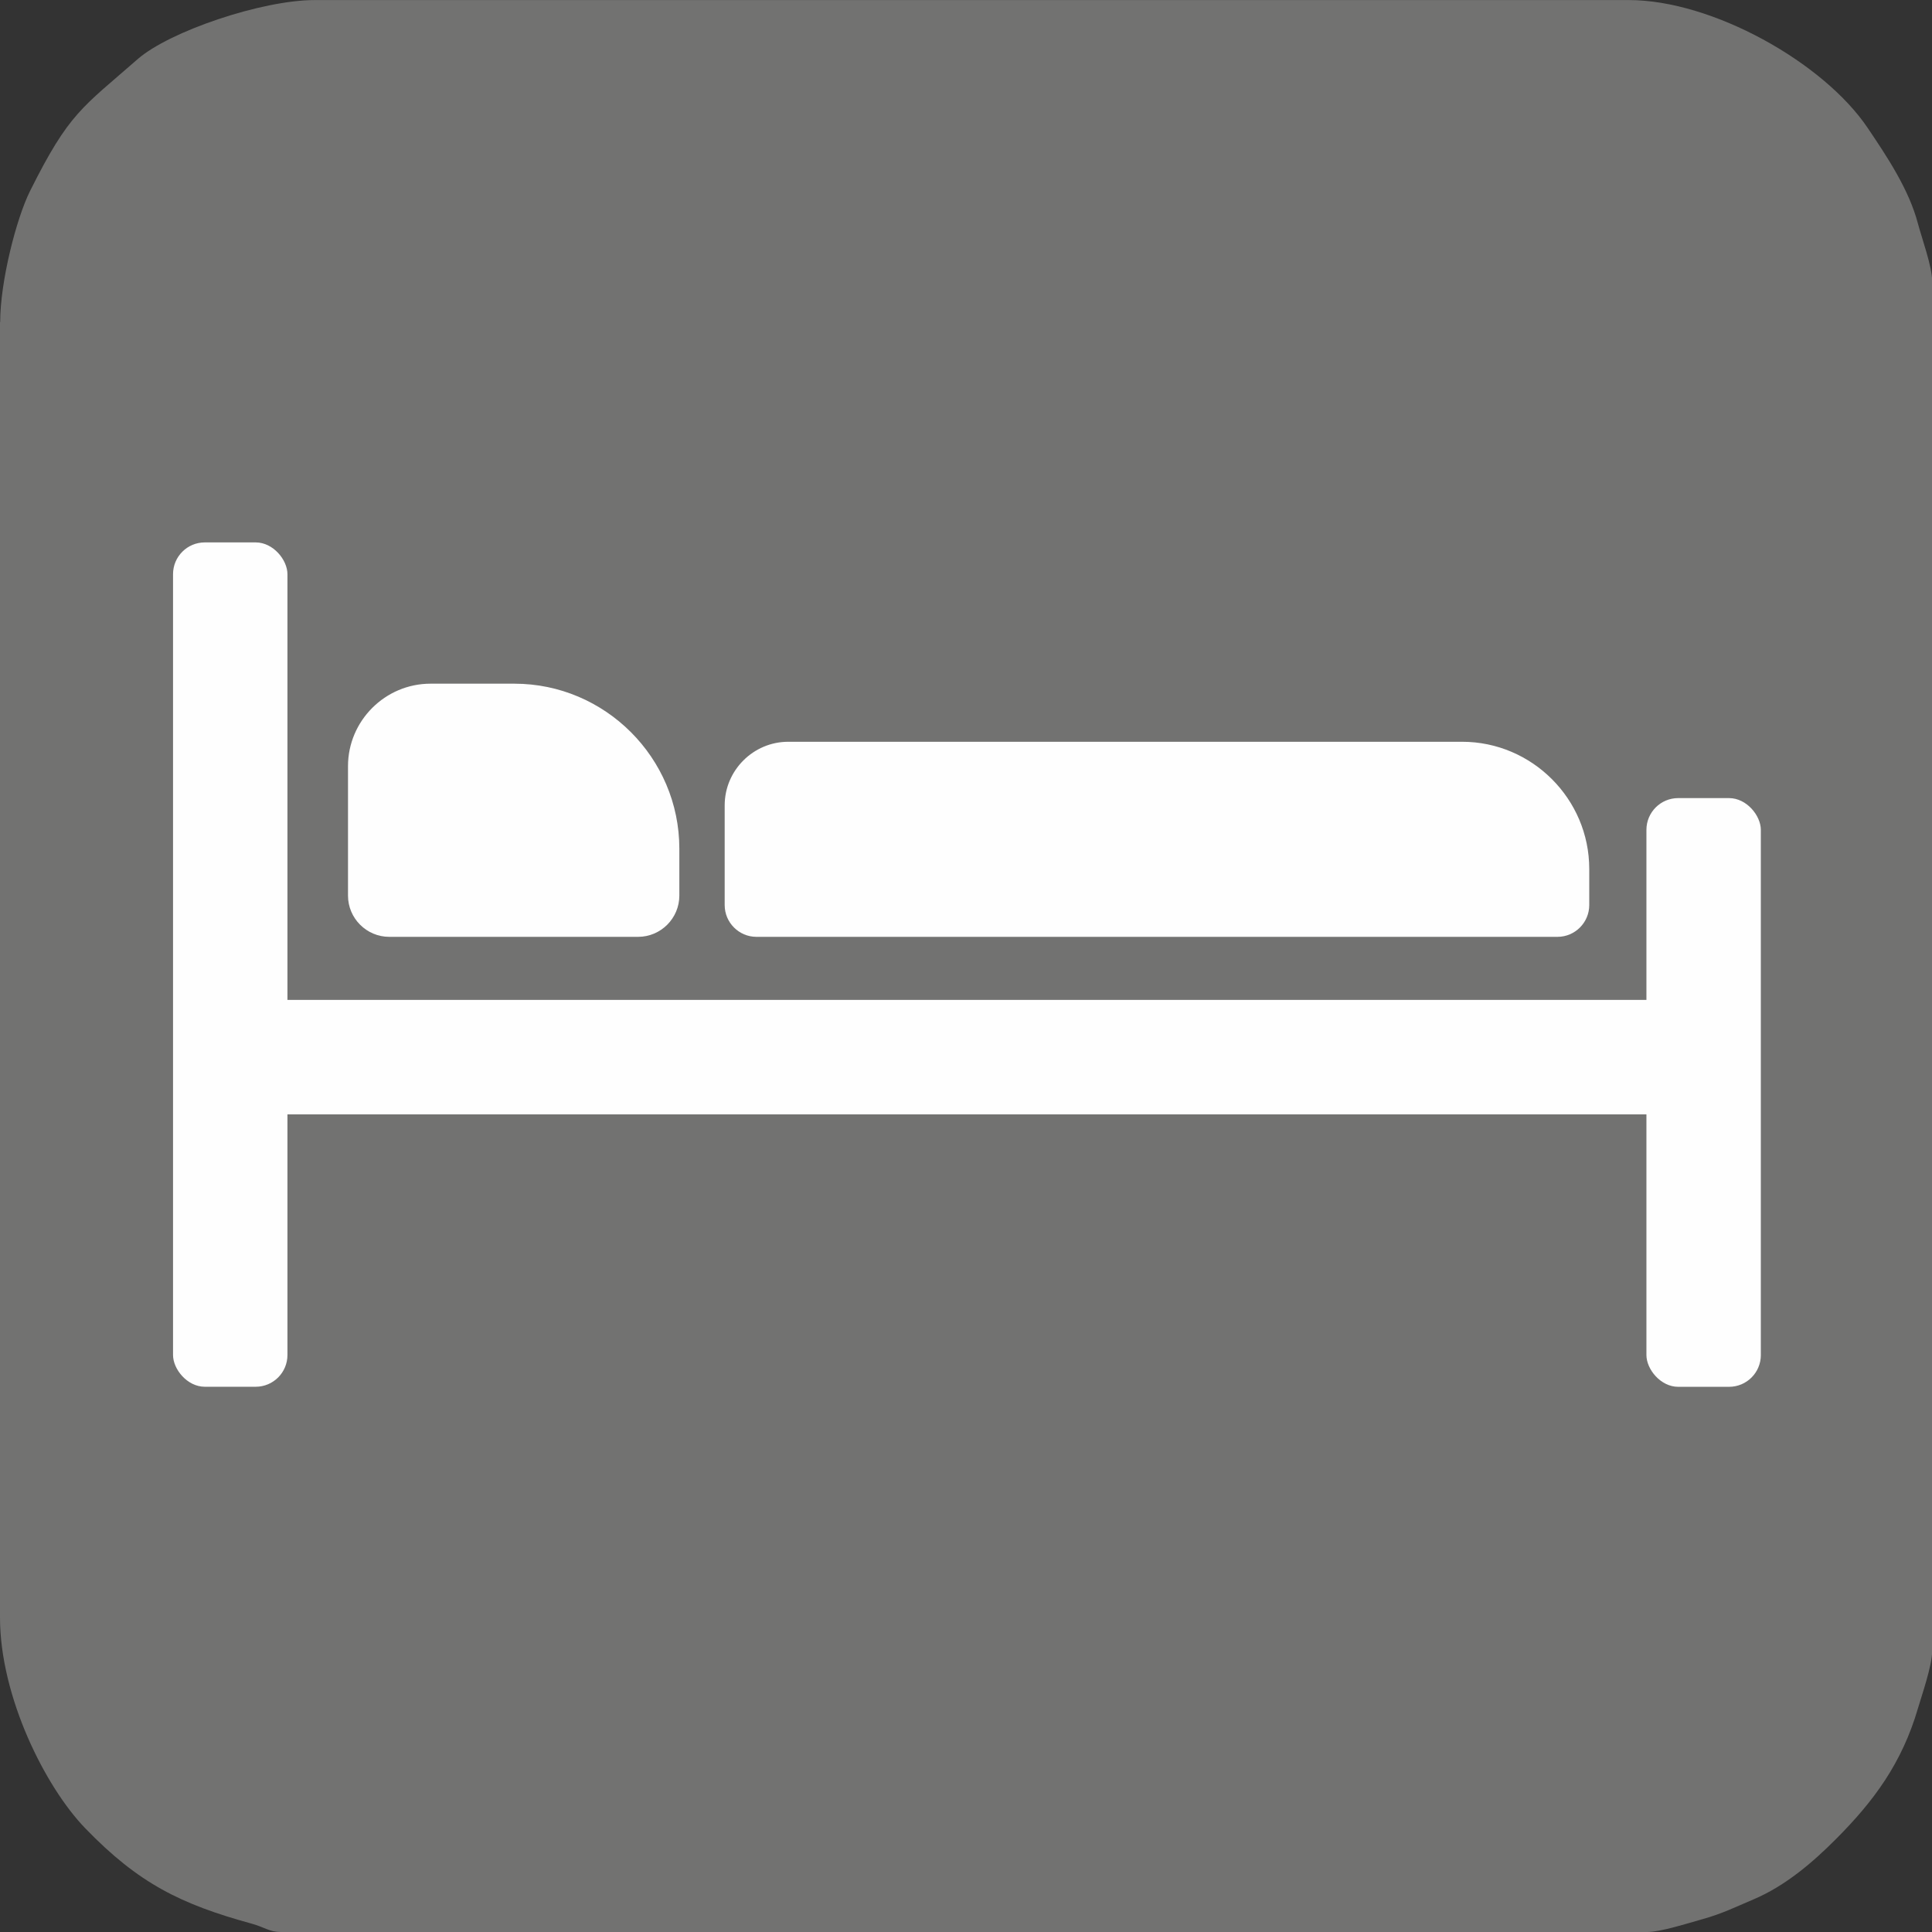 <?xml version="1.0" encoding="UTF-8"?>
<!DOCTYPE svg PUBLIC "-//W3C//DTD SVG 1.1//EN" "http://www.w3.org/Graphics/SVG/1.1/DTD/svg11.dtd">
<!-- Creator: CorelDRAW X5 -->
<svg xmlns="http://www.w3.org/2000/svg" xml:space="preserve" width="320mm" height="320mm" style="shape-rendering:geometricPrecision; text-rendering:geometricPrecision; image-rendering:optimizeQuality; fill-rule:evenodd; clip-rule:evenodd"
viewBox="0 0 32000 32000"
 xmlns:xlink="http://www.w3.org/1999/xlink">
 <rect x="0" y="0" width="32000" height="32000" fill="#333333" stroke="none"/>
 <defs>
  <style type="text/css">
   <![CDATA[
    .fil0 {fill:#727271}
    .fil1 {fill:#FEFEFE}
   ]]>
  </style>
 </defs>
 <g id="symboly">
  <path class="fil0" d="M0 5333l0 21457c0,1314 751,2808 1410,3490 887,918 1585,1259 2759,1582 217,60 294,138 483,138l22636 0c213,0 669,-145 905,-211 337,-94 545,-200 850,-329 531,-225 983,-615 1362,-995 631,-632 1097,-1261 1363,-2172 59,-203 234,-702 234,-944l0 -22698c0,-236 -175,-720 -234,-944 -149,-570 -514,-1114 -832,-1586 -733,-1090 -2577,-2120 -3957,-2120l-21767 0c-877,0 -2409,521 -2930,977 -926,810 -1138,891 -1784,2185 -224,448 -495,1494 -495,2172z"/>
  <rect class="fil1" x="2866" y="8984" width="1895" height="13985" rx="526" ry="526"/>
  <rect class="fil1" x="27270" y="13219" width="1895" height="9751" rx="526" ry="526"/>
  <rect class="fil1" transform="matrix(6.96358E-014 0.853 -1.833 1.57468E-014 28385 16561.5)" width="2223" height="13282"/>
  <path class="fil1" d="M6447 15517l4122 0c376,0 683,-307 683,-683l0 -778c0,-1503 -1230,-2732 -2732,-2732l-1390 0c-751,0 -1366,615 -1366,1366l0 2144c0,376 307,683 683,683z"/>
  <path class="fil1" d="M12530 15517l13267 0c290,0 526,-237 526,-526l0 -599c0,-1158 -948,-2106 -2106,-2106l-11161 0c-579,0 -1053,474 -1053,1053l0 1652c0,290 237,526 526,526z"/>
 </g>
</svg>
